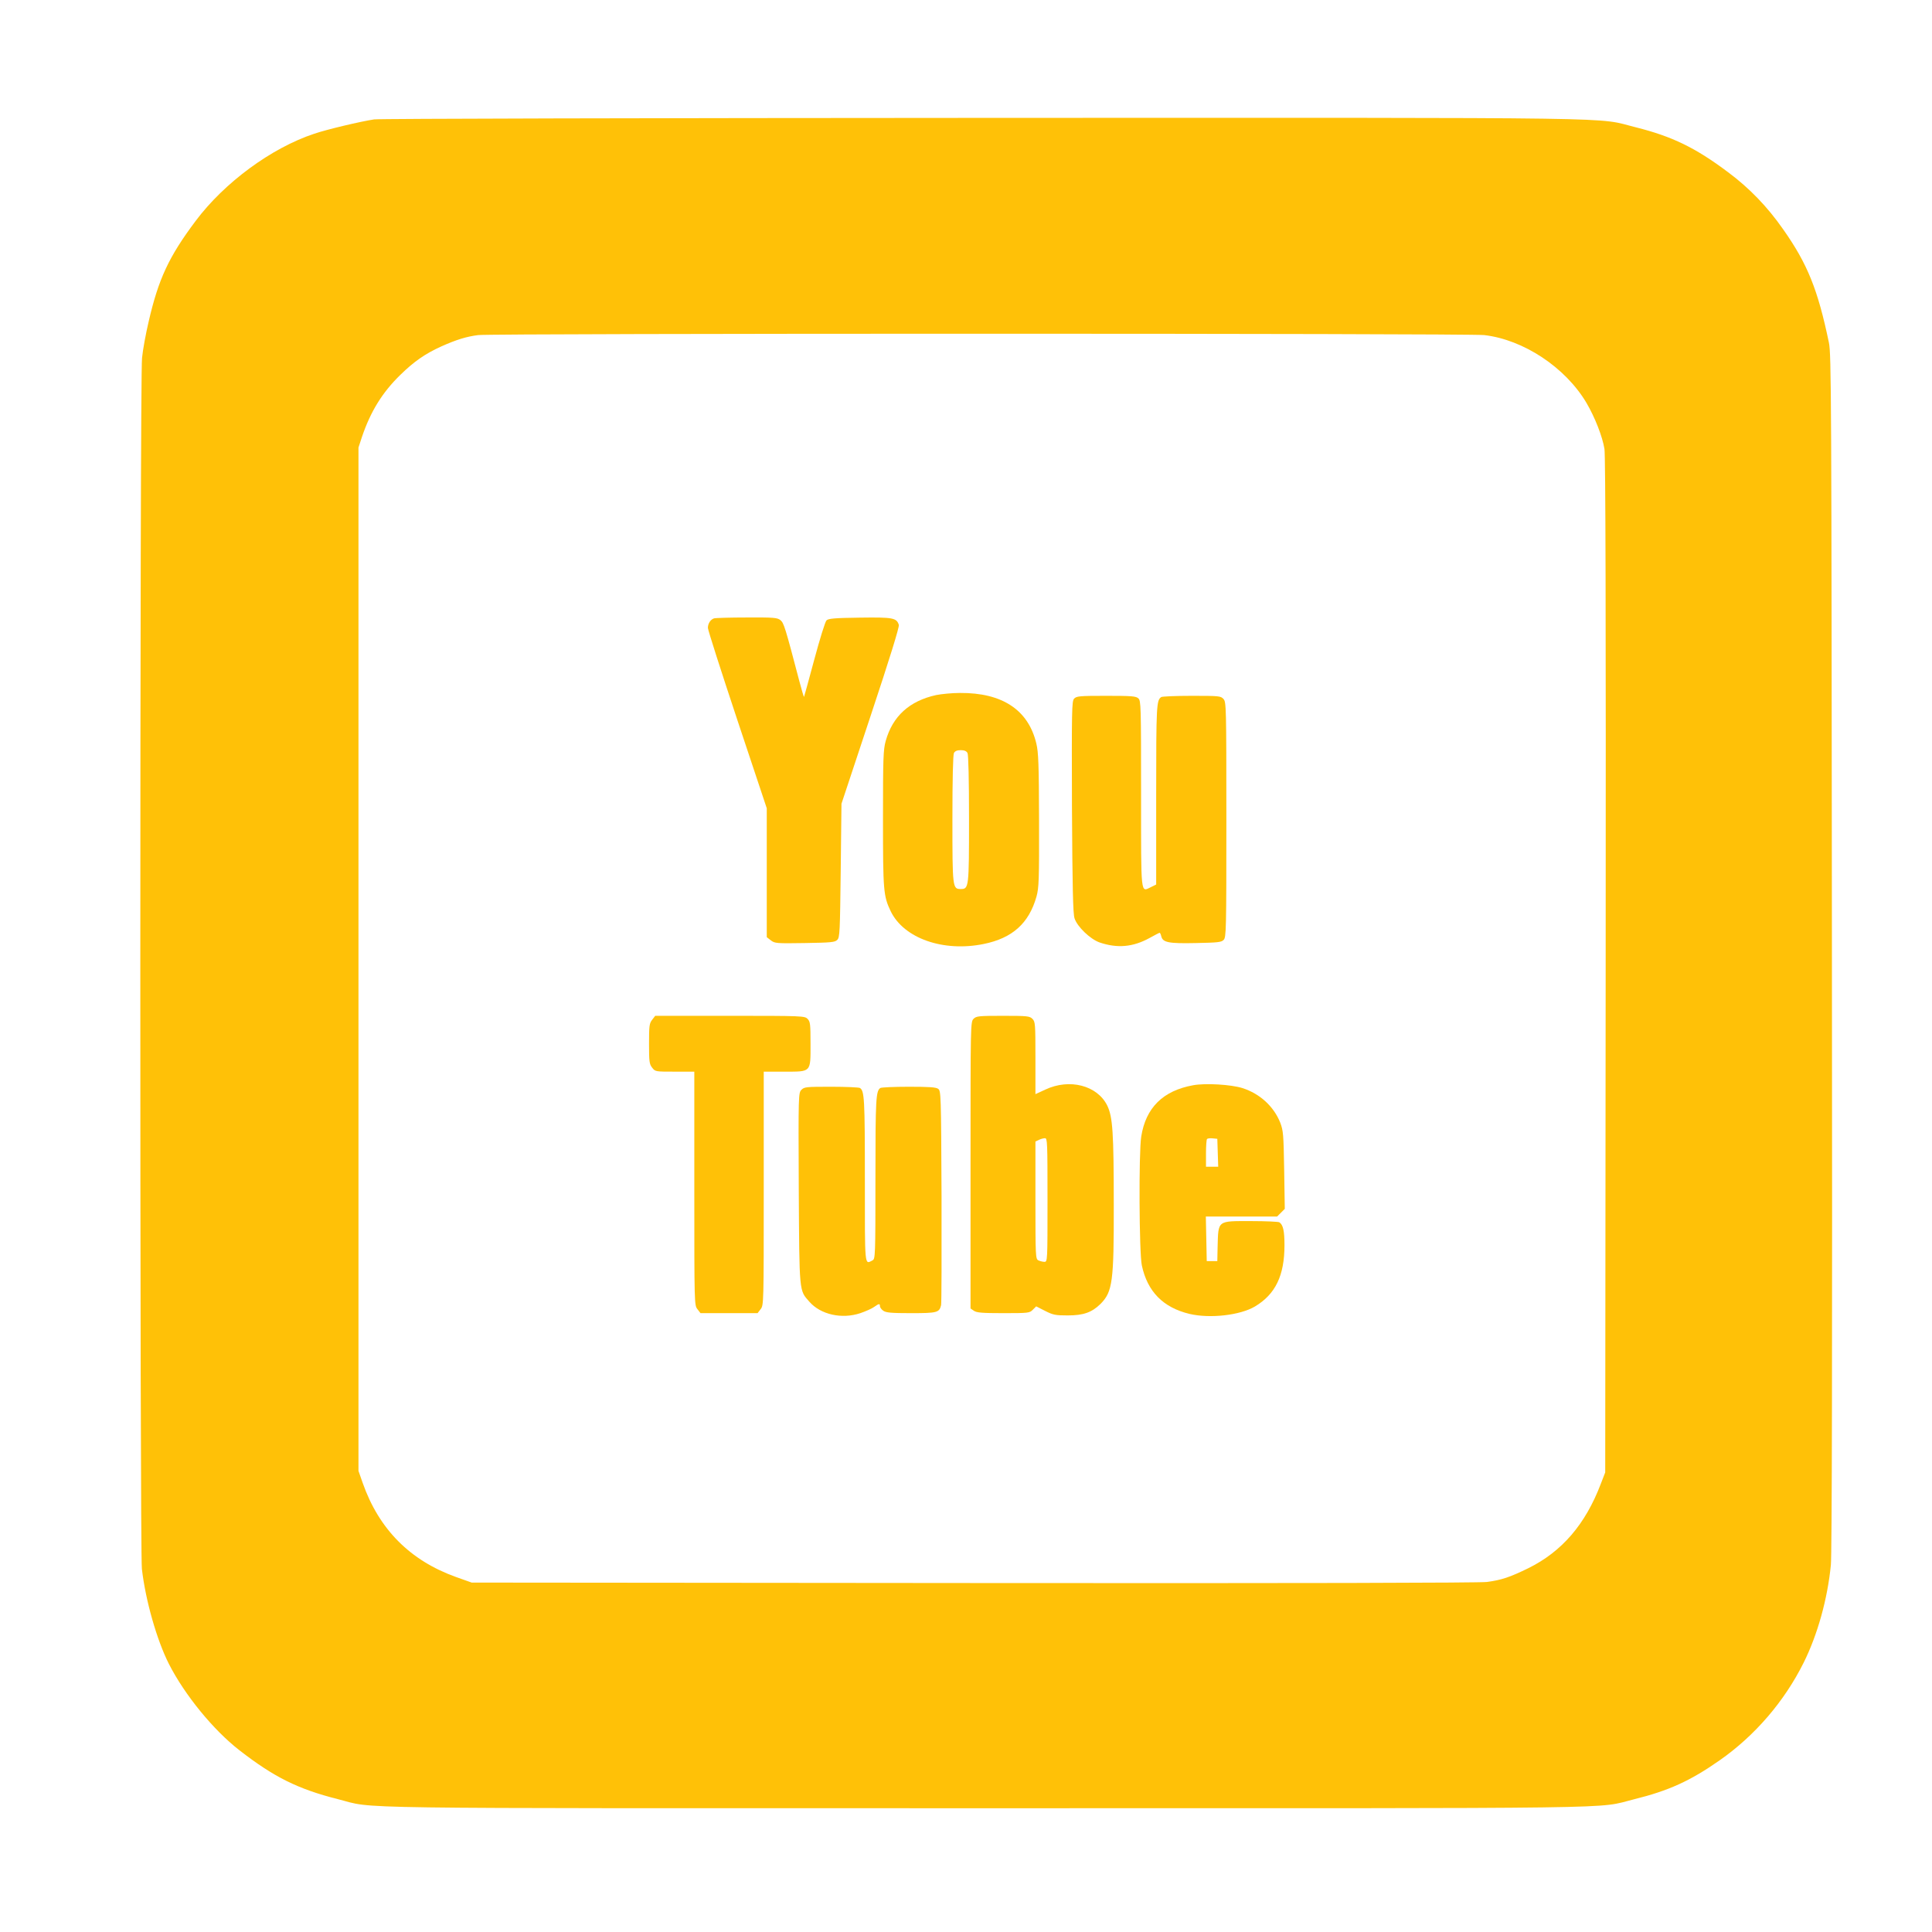 <?xml version="1.0" standalone="no"?>
<!DOCTYPE svg PUBLIC "-//W3C//DTD SVG 20010904//EN"
 "http://www.w3.org/TR/2001/REC-SVG-20010904/DTD/svg10.dtd">
<svg version="1.0" xmlns="http://www.w3.org/2000/svg"
 width="1280pt" height="1280pt" viewBox="0 0 1280 1280"
 preserveAspectRatio="xMidYMid meet">
<g transform="translate(0,1280) scale(0.1,-0.1)"
fill="#ffc107" stroke="none">
<path d="M2479 12009 c-87 -13 -312 -66 -397 -95 -284 -94 -596 -324 -786
-578 -177 -236 -246 -384 -311 -666 -19 -80 -39 -189 -44 -242 -15 -133 -15
-7896 -1 -8022 24 -209 99 -472 179 -630 105 -206 294 -437 466 -571 230 -179
389 -258 654 -325 258 -65 -91 -60 4296 -60 4372 0 4031 -5 4290 59 230 57
372 121 569 259 234 164 428 390 556 647 92 185 158 422 180 647 7 69 10 1412
7 4058 -3 3717 -4 3960 -20 4040 -73 350 -141 521 -304 752 -104 149 -224 273
-364 377 -217 163 -371 237 -609 297 -279 69 80 64 -4320 63 -2192 -1 -4010
-5 -4041 -10z m7354 -1429 c260 -30 537 -213 677 -448 57 -97 107 -225 120
-307 7 -49 10 -1075 8 -3425 l-3 -3355 -29 -75 c-102 -269 -258 -450 -481
-560 -123 -60 -177 -78 -274 -91 -50 -6 -1237 -9 -3401 -7 l-3325 3 -104 37
c-304 109 -510 316 -618 623 l-28 80 0 3390 0 3390 23 70 c57 169 135 295 254
411 91 89 164 140 272 189 101 45 166 65 244 75 103 12 6560 12 6665 0z"/>
<path d="M4730 8703 c-23 -8 -40 -34 -40 -63 0 -14 88 -288 195 -610 l195
-585 0 -427 0 -427 27 -21 c26 -20 36 -21 225 -18 174 3 199 5 215 21 17 16
18 53 23 460 l5 442 193 582 c128 385 191 589 187 603 -15 47 -39 51 -259 48
-166 -2 -208 -6 -220 -18 -9 -8 -45 -125 -81 -259 -36 -135 -67 -246 -68 -248
-2 -1 -15 43 -30 100 -95 362 -104 390 -126 408 -21 17 -43 19 -225 18 -110 0
-208 -3 -216 -6z"/>
<path d="M6202 8195 c-177 -39 -288 -140 -334 -304 -16 -59 -18 -110 -18 -516
0 -479 3 -511 51 -612 87 -180 349 -272 617 -217 190 39 299 137 349 314 16
59 18 106 17 505 -1 371 -4 451 -18 509 -53 223 -226 337 -506 335 -52 0 -123
-7 -158 -14z m208 -384 c6 -13 10 -169 10 -438 0 -455 -1 -463 -55 -463 -54 0
-55 8 -55 463 0 269 4 425 10 438 7 13 21 19 45 19 24 0 38 -6 45 -19z"/>
<path d="M7116 8171 c-15 -17 -16 -73 -14 -717 3 -543 7 -708 17 -738 18 -56
104 -138 166 -160 118 -40 221 -31 332 30 34 19 63 34 66 34 3 0 8 -11 11 -24
10 -40 48 -48 229 -44 144 3 169 5 184 21 17 17 18 63 18 796 0 752 -1 780
-19 800 -18 20 -29 21 -210 21 -105 0 -196 -4 -202 -8 -32 -21 -34 -51 -34
-647 l0 -595 -34 -17 c-70 -33 -66 -72 -66 615 0 587 -1 620 -18 635 -16 15
-46 17 -214 17 -177 0 -196 -2 -212 -19z"/>
<path d="M4321 6044 c-19 -24 -21 -40 -21 -159 0 -119 2 -135 21 -159 20 -26
22 -26 150 -26 l129 0 0 -774 c0 -767 0 -774 21 -800 l20 -26 189 0 189 0 20
26 c21 26 21 33 21 800 l0 774 135 0 c182 0 175 -7 175 185 0 132 -2 147 -20
165 -19 19 -33 20 -514 20 l-495 0 -20 -26z"/>
<path d="M6450 6050 c-20 -20 -20 -33 -20 -969 l0 -950 22 -15 c18 -13 55 -16
196 -16 166 0 174 1 195 23 l22 22 59 -30 c53 -27 69 -30 150 -30 105 0 160
20 218 77 79 80 88 148 87 653 0 483 -7 585 -43 660 -66 134 -250 182 -411
106 l-65 -30 0 240 c0 226 -1 240 -20 259 -18 18 -33 20 -195 20 -162 0 -177
-2 -195 -20z m490 -1200 c0 -408 0 -410 -21 -410 -11 0 -29 5 -40 10 -18 10
-19 25 -19 399 l0 388 23 11 c12 6 30 11 40 11 16 1 17 -25 17 -409z"/>
<path d="M7905 5610 c-200 -36 -314 -149 -344 -340 -17 -105 -14 -770 4 -854
37 -173 141 -279 316 -321 136 -32 335 -9 433 49 136 81 196 205 196 406 0 96
-9 135 -34 152 -6 4 -91 8 -188 8 -225 0 -216 7 -221 -170 l-2 -95 -35 0 -35
0 -3 148 -3 147 236 0 236 0 25 25 26 26 -4 257 c-4 238 -6 261 -26 314 -43
108 -135 192 -250 229 -76 24 -246 34 -327 19z m163 -447 l3 -93 -41 0 -40 0
0 88 c0 49 3 92 7 96 4 4 21 6 38 4 l30 -3 3 -92z"/>
<path d="M5310 5580 c-20 -20 -21 -28 -18 -653 4 -699 2 -674 70 -751 75 -86
216 -117 338 -76 35 12 76 30 91 41 32 23 39 24 39 5 0 -8 10 -22 22 -30 18
-13 54 -16 185 -16 173 0 186 4 198 53 3 12 4 336 3 720 -3 678 -4 699 -22
713 -15 11 -59 14 -195 14 -97 0 -181 -4 -188 -8 -30 -19 -33 -70 -33 -597 0
-518 -1 -535 -19 -545 -54 -28 -51 -55 -51 534 0 538 -3 589 -33 608 -7 4 -92
8 -189 8 -166 0 -179 -1 -198 -20z"/>
</g>
</svg>
